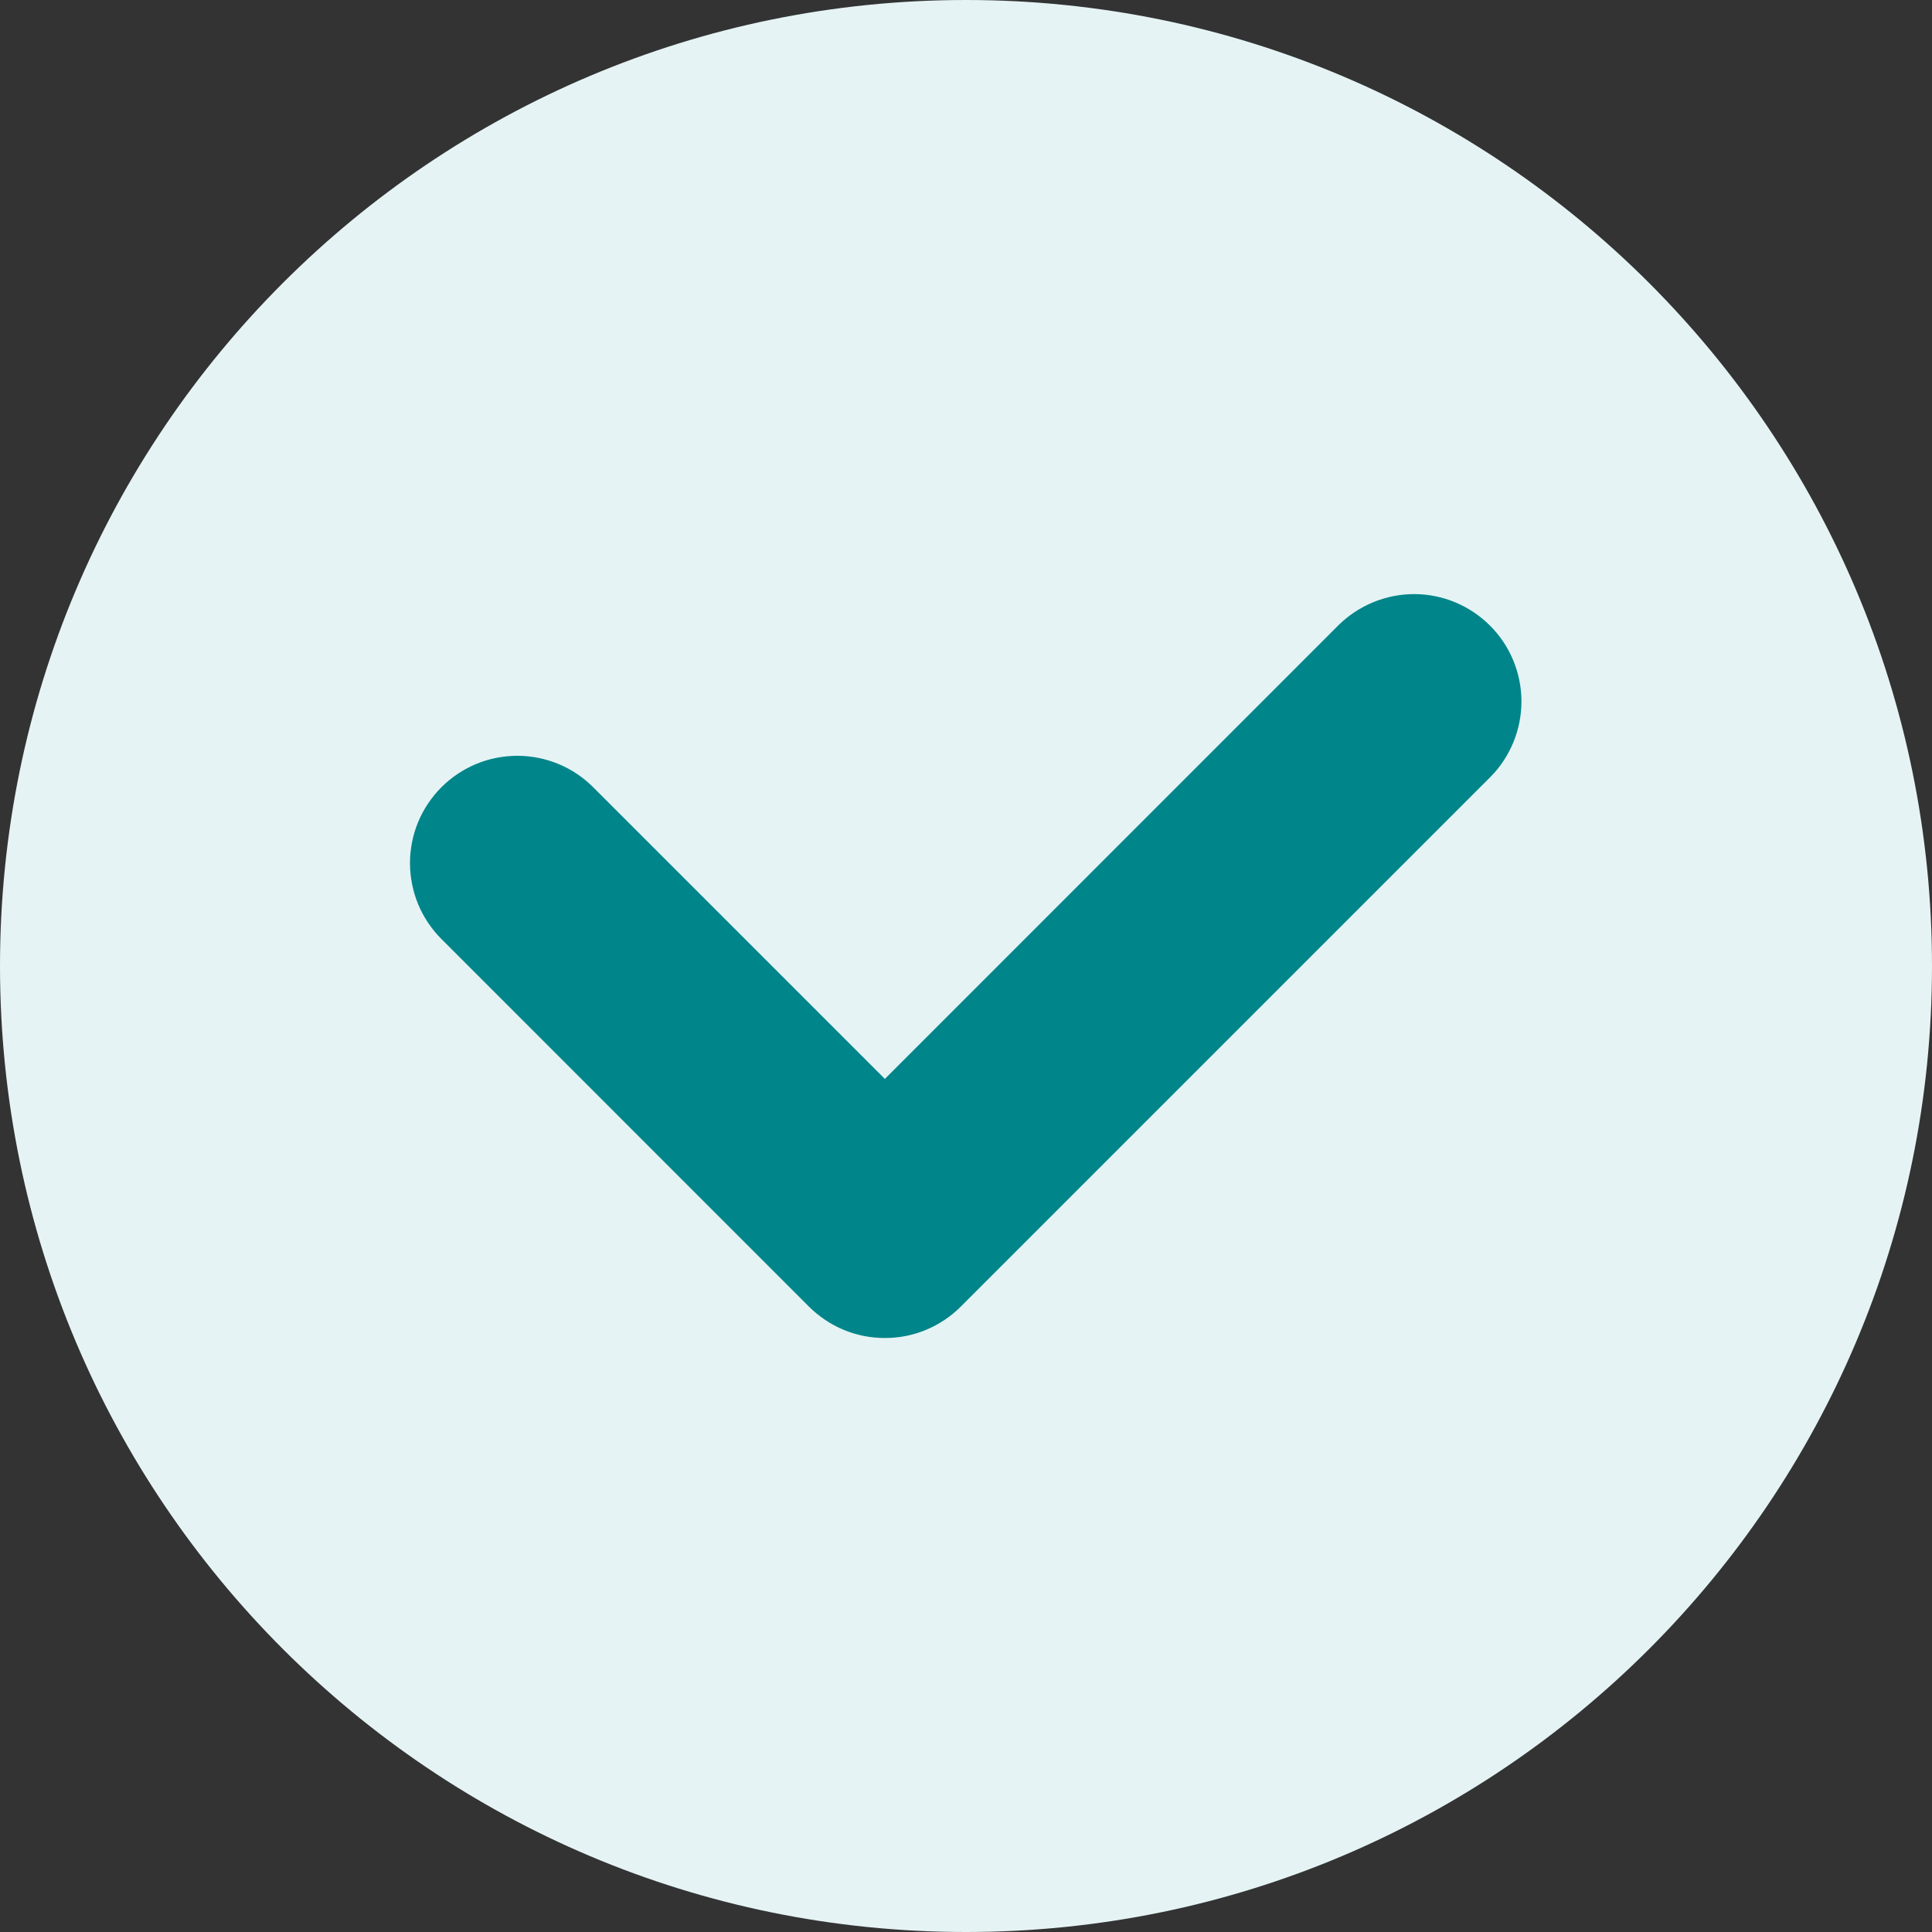 <?xml version="1.0" encoding="UTF-8"?> <svg xmlns="http://www.w3.org/2000/svg" width="20" height="20" viewBox="0 0 20 20" fill="none"><rect x="0" y="0" width="20" height="20" fill="#333333" stroke="none"/><path d="M10 20C15.523 20 20 15.523 20 10C20 4.477 15.523 0 10 0C4.477 0 0 4.477 0 10C0 15.523 4.477 20 10 20Z" fill="#E5F3F4"></path><path d="M13.856 6.472L9.16 11.169L6.144 8.153C6.041 8.049 5.919 7.966 5.784 7.91C5.649 7.854 5.504 7.824 5.358 7.824C5.211 7.824 5.066 7.852 4.931 7.908C4.796 7.964 4.673 8.046 4.57 8.149C4.466 8.253 4.384 8.376 4.328 8.511C4.272 8.646 4.244 8.791 4.244 8.938C4.245 9.084 4.274 9.229 4.33 9.364C4.387 9.499 4.469 9.621 4.573 9.724L8.374 13.526C8.478 13.629 8.6 13.711 8.735 13.767C8.87 13.823 9.014 13.851 9.16 13.851C9.306 13.851 9.451 13.823 9.585 13.767C9.72 13.711 9.843 13.629 9.946 13.526L15.428 8.044C15.635 7.835 15.75 7.553 15.75 7.259C15.749 6.965 15.632 6.683 15.424 6.476C15.216 6.268 14.935 6.151 14.641 6.15C14.347 6.15 14.065 6.266 13.856 6.472Z" fill="#00858A"></path></svg> 